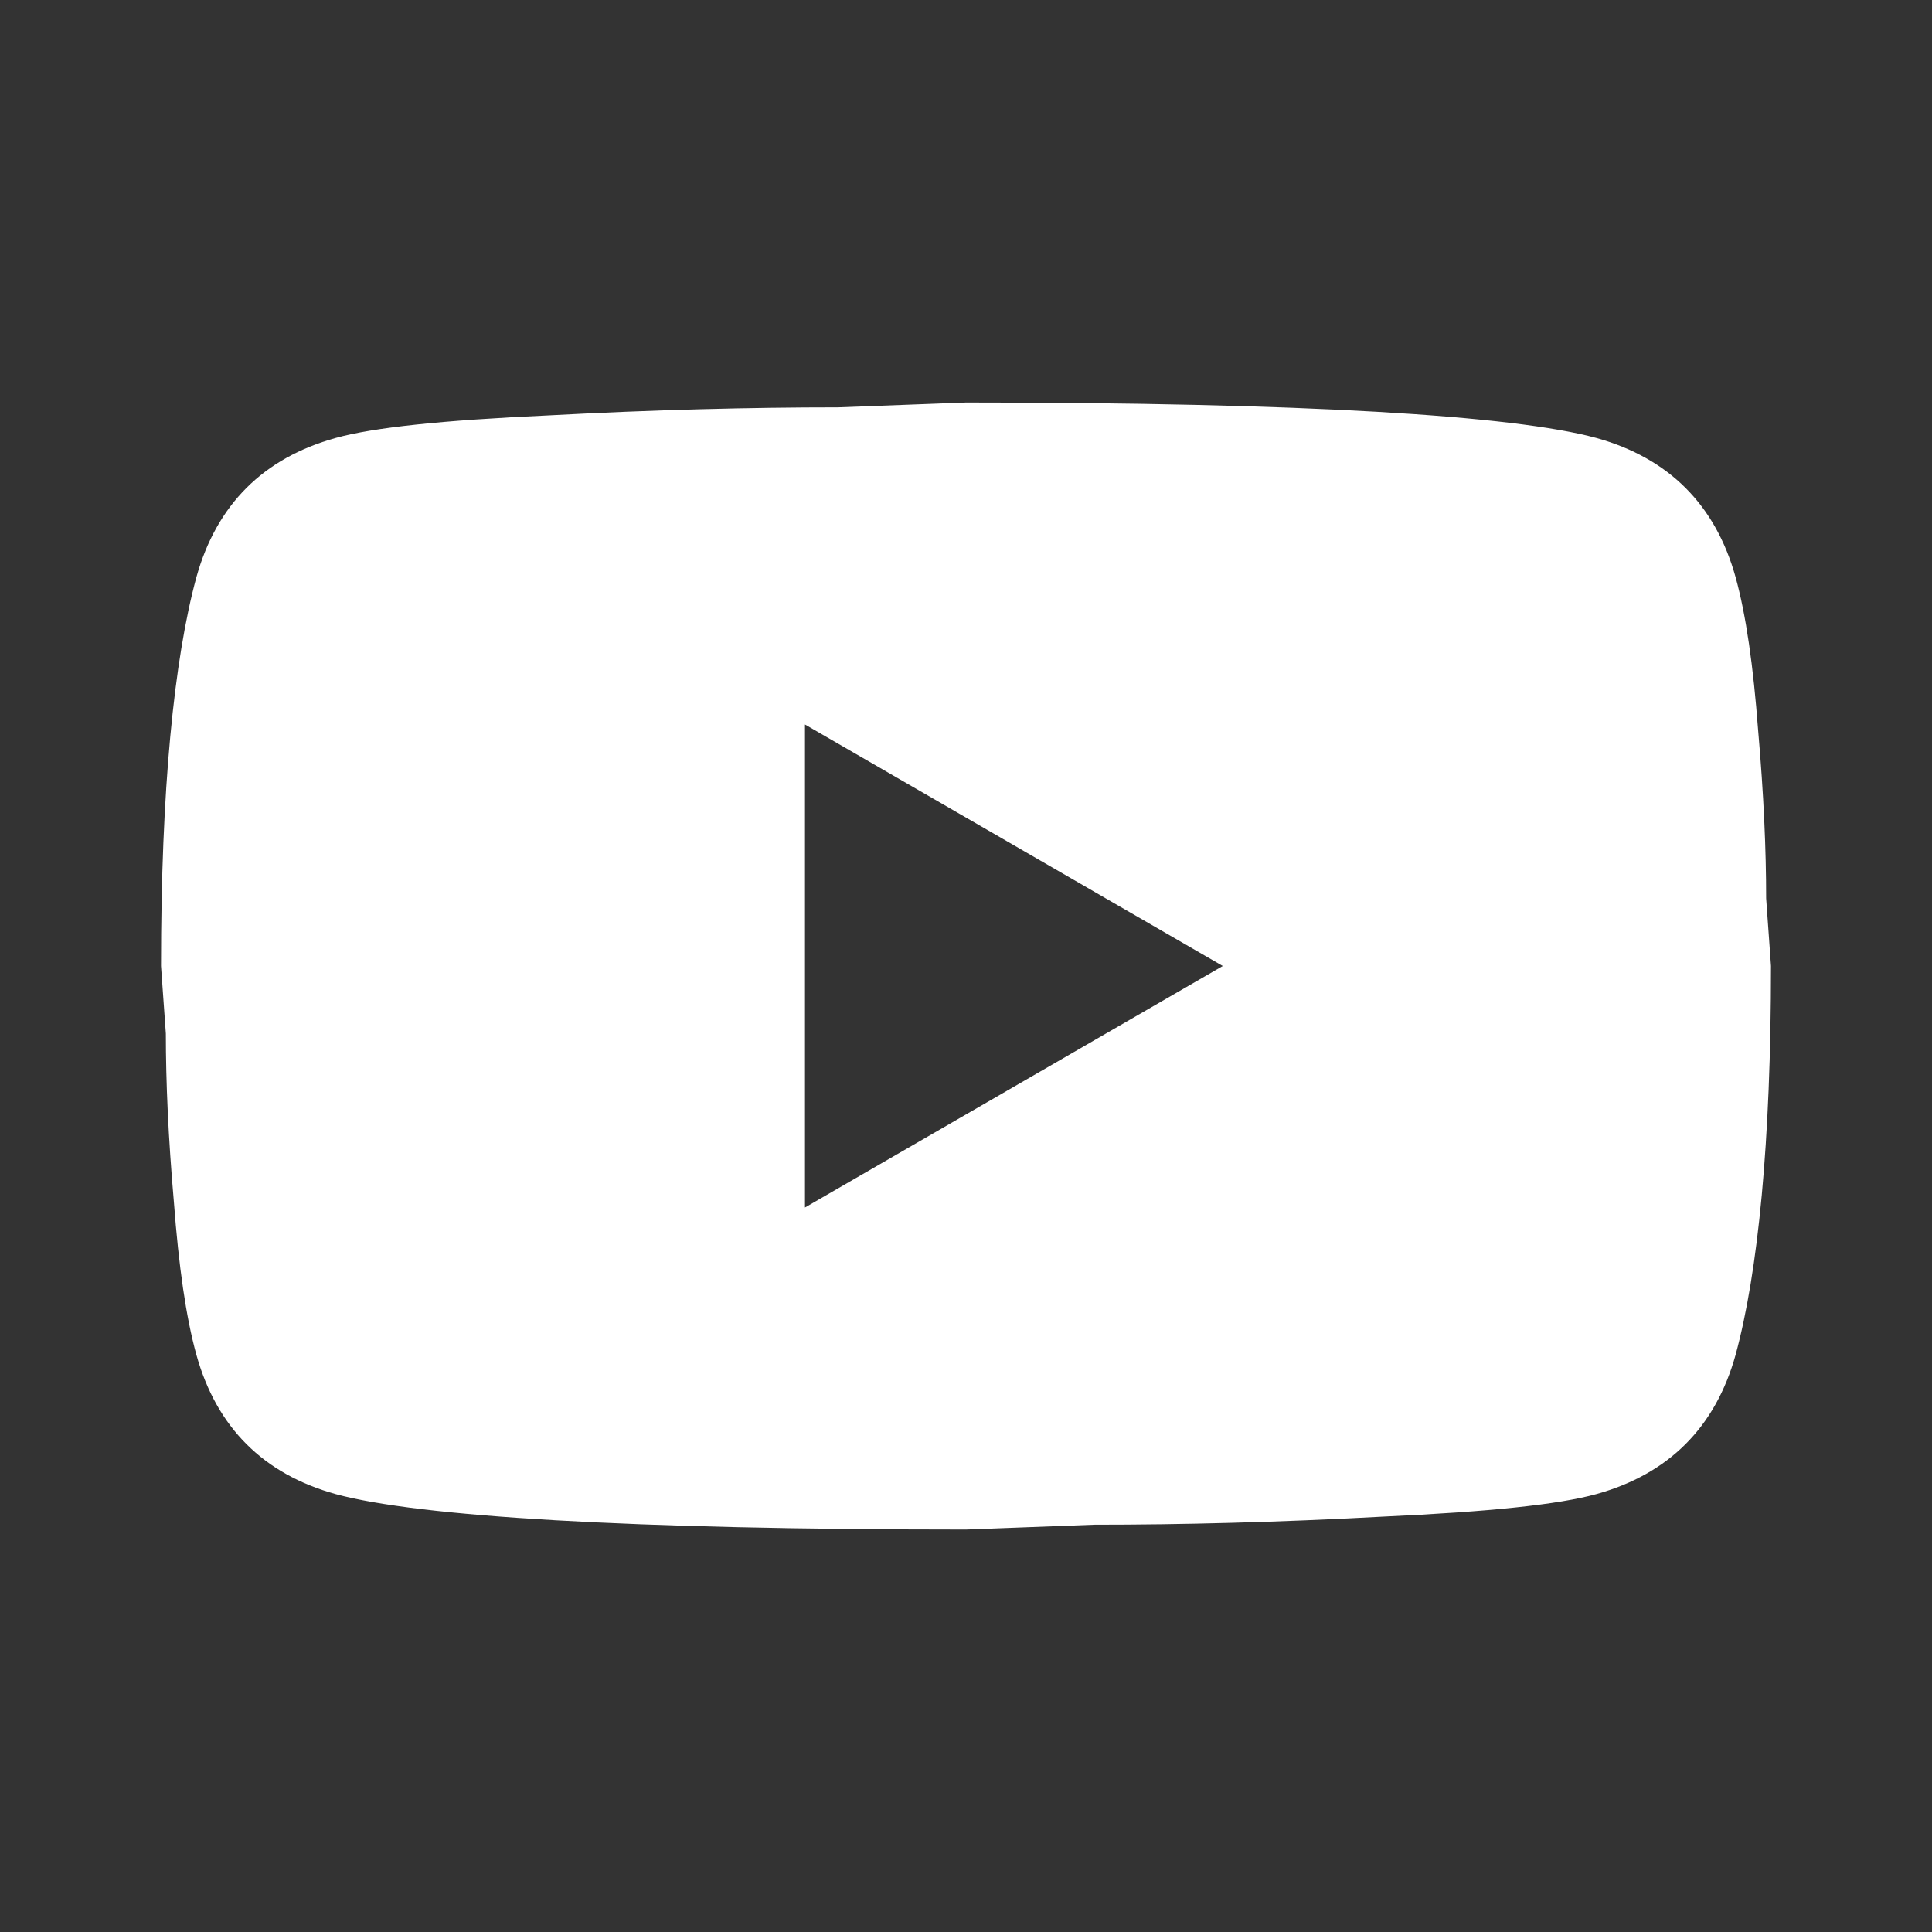 <svg width="32" height="32" viewBox="0 0 32 32" fill="none" xmlns="http://www.w3.org/2000/svg">
<rect x="0" y="0" width="32" height="32" fill="#333333" stroke="none"/>
<path d="M13.333 20L20.253 16L13.333 12V20ZM28.747 9.56C28.92 10.187 29.04 11.027 29.12 12.094C29.213 13.16 29.253 14.08 29.253 14.88L29.333 16C29.333 18.92 29.12 21.067 28.747 22.44C28.413 23.64 27.64 24.414 26.44 24.747C25.813 24.92 24.666 25.04 22.907 25.12C21.173 25.214 19.587 25.254 18.12 25.254L16 25.334C10.413 25.334 6.933 25.12 5.56 24.747C4.36 24.414 3.587 23.64 3.253 22.44C3.08 21.814 2.96 20.974 2.88 19.907C2.787 18.84 2.747 17.92 2.747 17.12L2.667 16C2.667 13.08 2.88 10.934 3.253 9.56C3.587 8.36 4.36 7.587 5.56 7.254C6.186 7.08 7.333 6.96 9.093 6.88C10.826 6.787 12.413 6.747 13.88 6.747L16 6.667C21.587 6.667 25.067 6.88 26.44 7.254C27.64 7.587 28.413 8.36 28.747 9.56Z" fill="white"/>
</svg>

